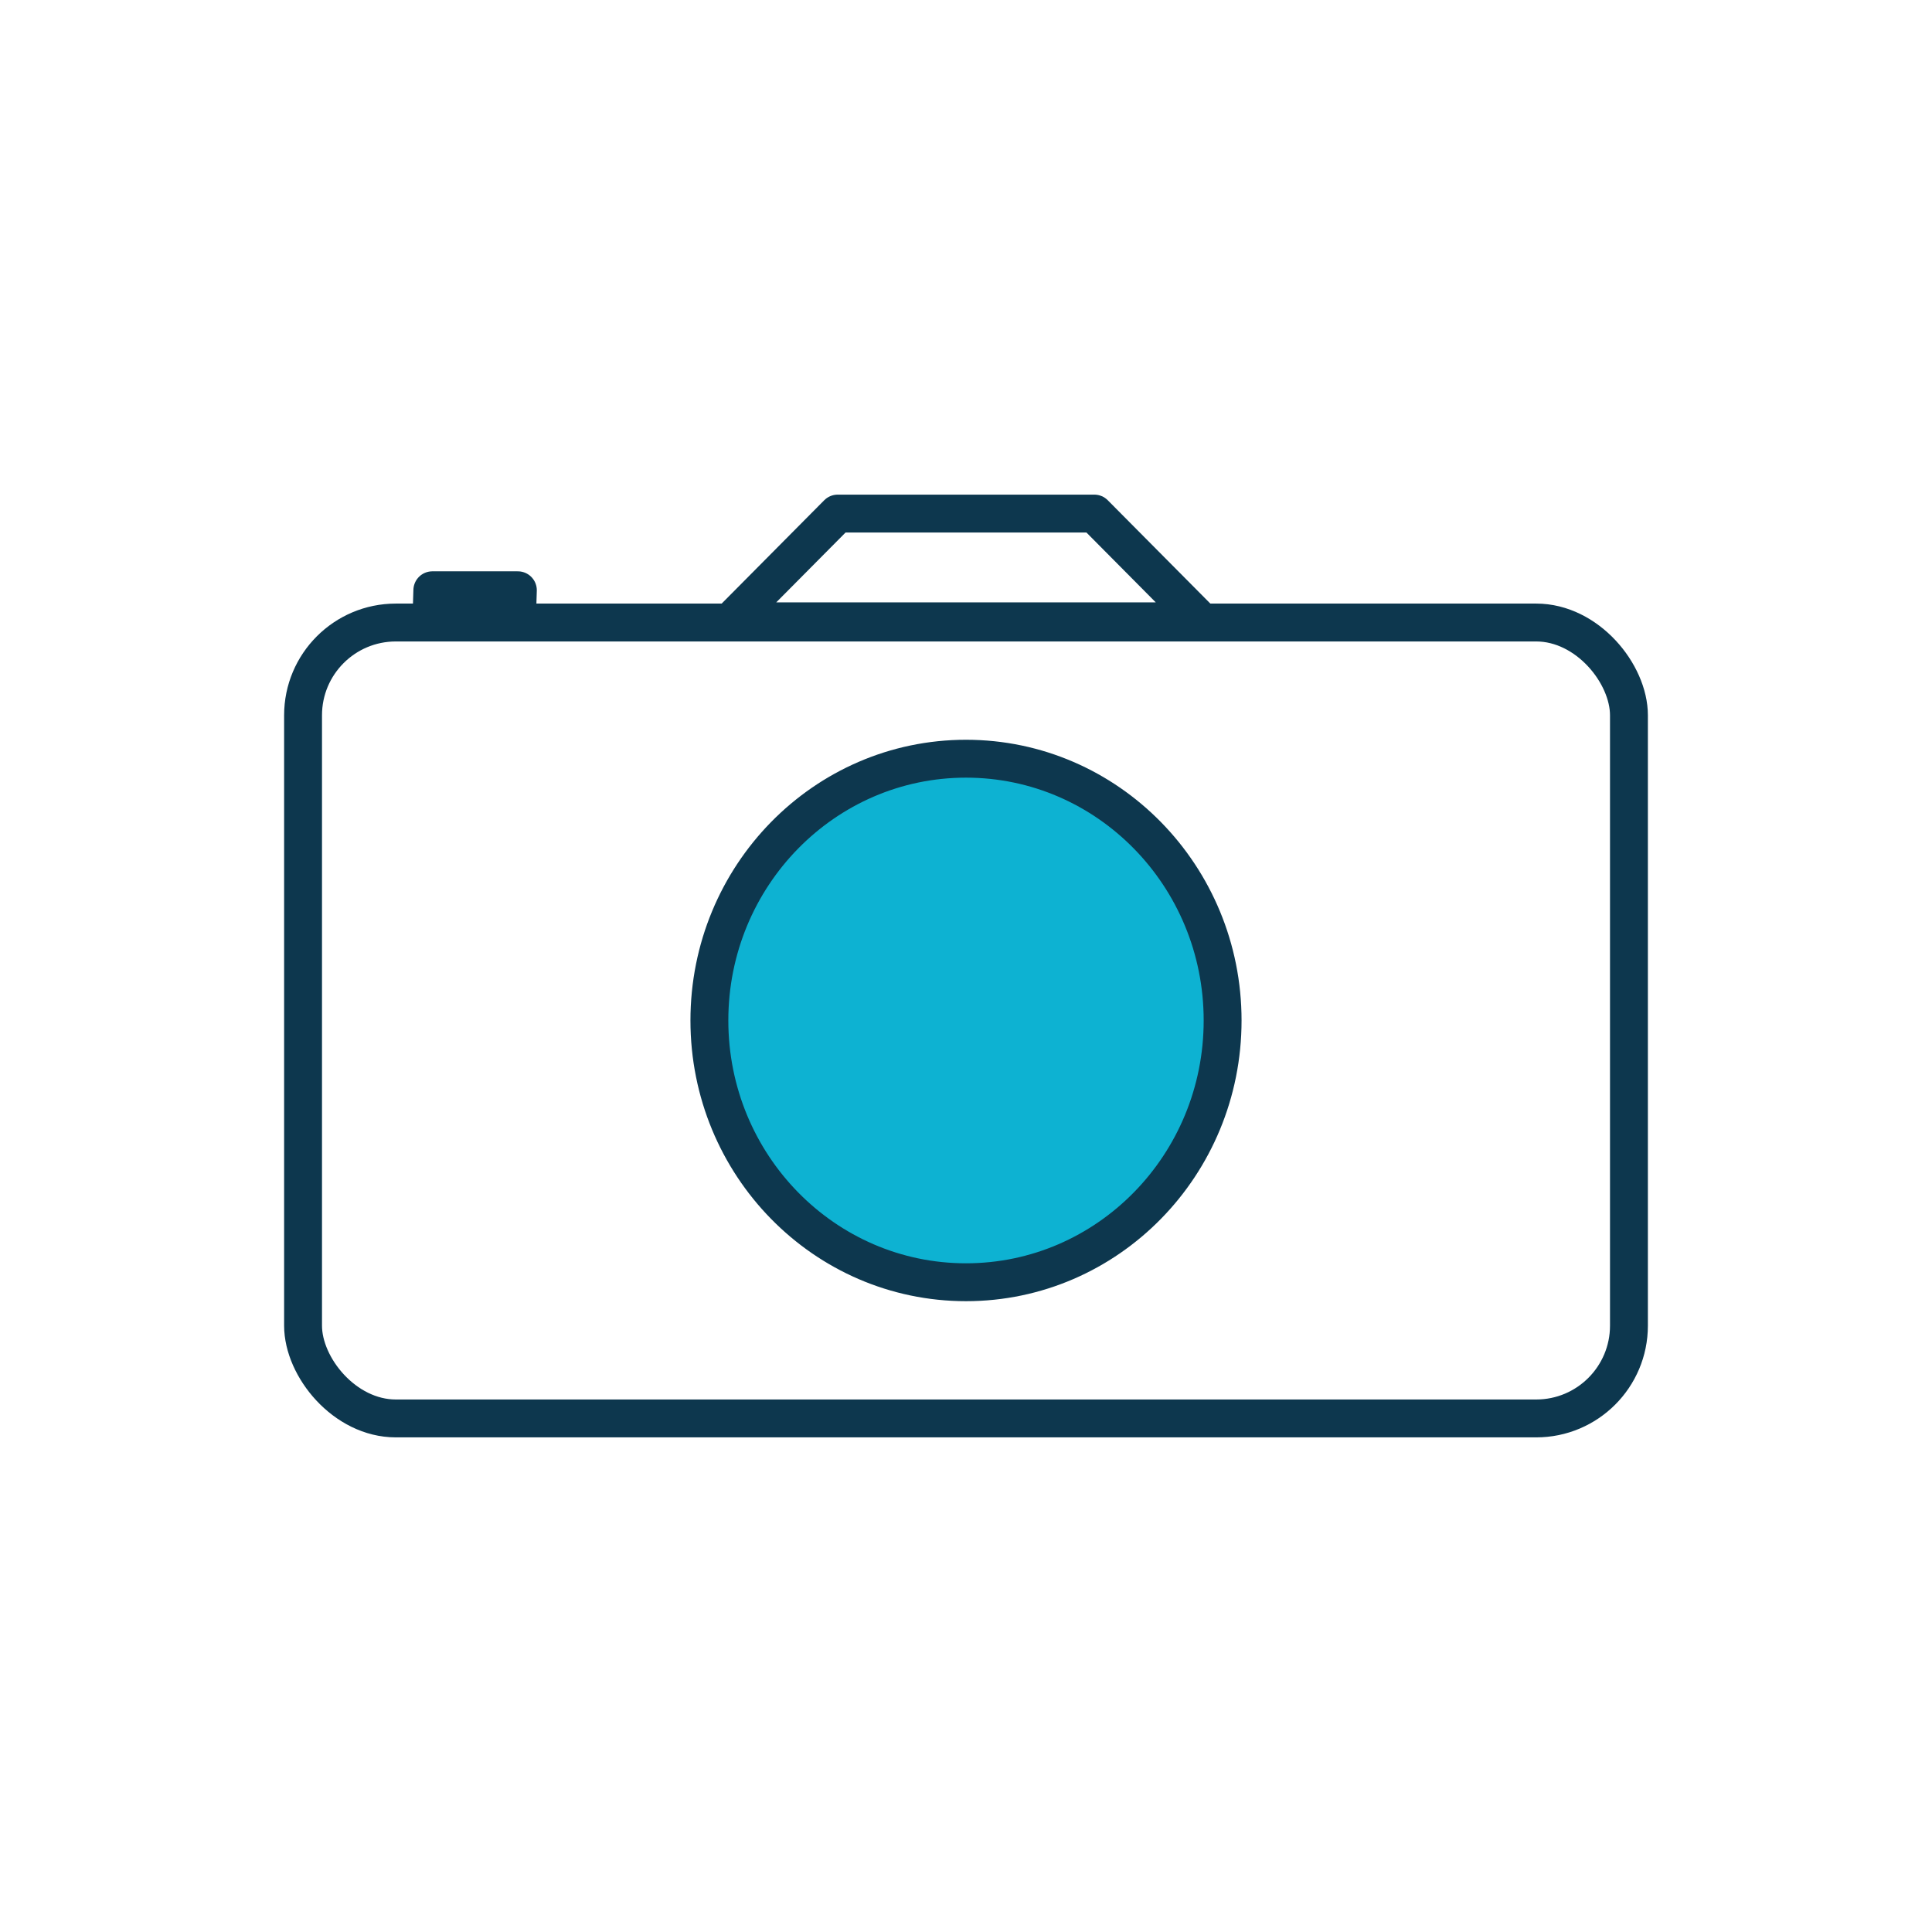 <?xml version="1.0" encoding="UTF-8"?> <svg xmlns="http://www.w3.org/2000/svg" id="b476e17a-548d-4e62-9cea-0ae328df839b" data-name="Layer 1" viewBox="0 0 102 102"><title>icon_photos</title><rect x="16" y="32.866" width="70" height="42.02" rx="4.898" style="fill: none;stroke: #0d374e;stroke-linecap: round;stroke-linejoin: round;stroke-width: 2px"></rect><polygon points="63.419 32.801 38.581 32.801 44.226 27.114 57.774 27.114 63.419 32.801" style="fill: none;stroke: #0d374e;stroke-linecap: round;stroke-linejoin: round;stroke-width: 2px"></polygon><polygon points="27.341 31.163 22.825 31.163 22.774 32.801 27.29 32.801 27.341 31.163" style="fill: none;stroke: #0d374e;stroke-linecap: round;stroke-linejoin: round;stroke-width: 2px"></polygon><ellipse cx="51" cy="53.876" rx="13.548" ry="13.82" style="fill: #0db2d2;stroke: #0d374e;stroke-linecap: round;stroke-linejoin: round;stroke-width: 2px"></ellipse></svg> 